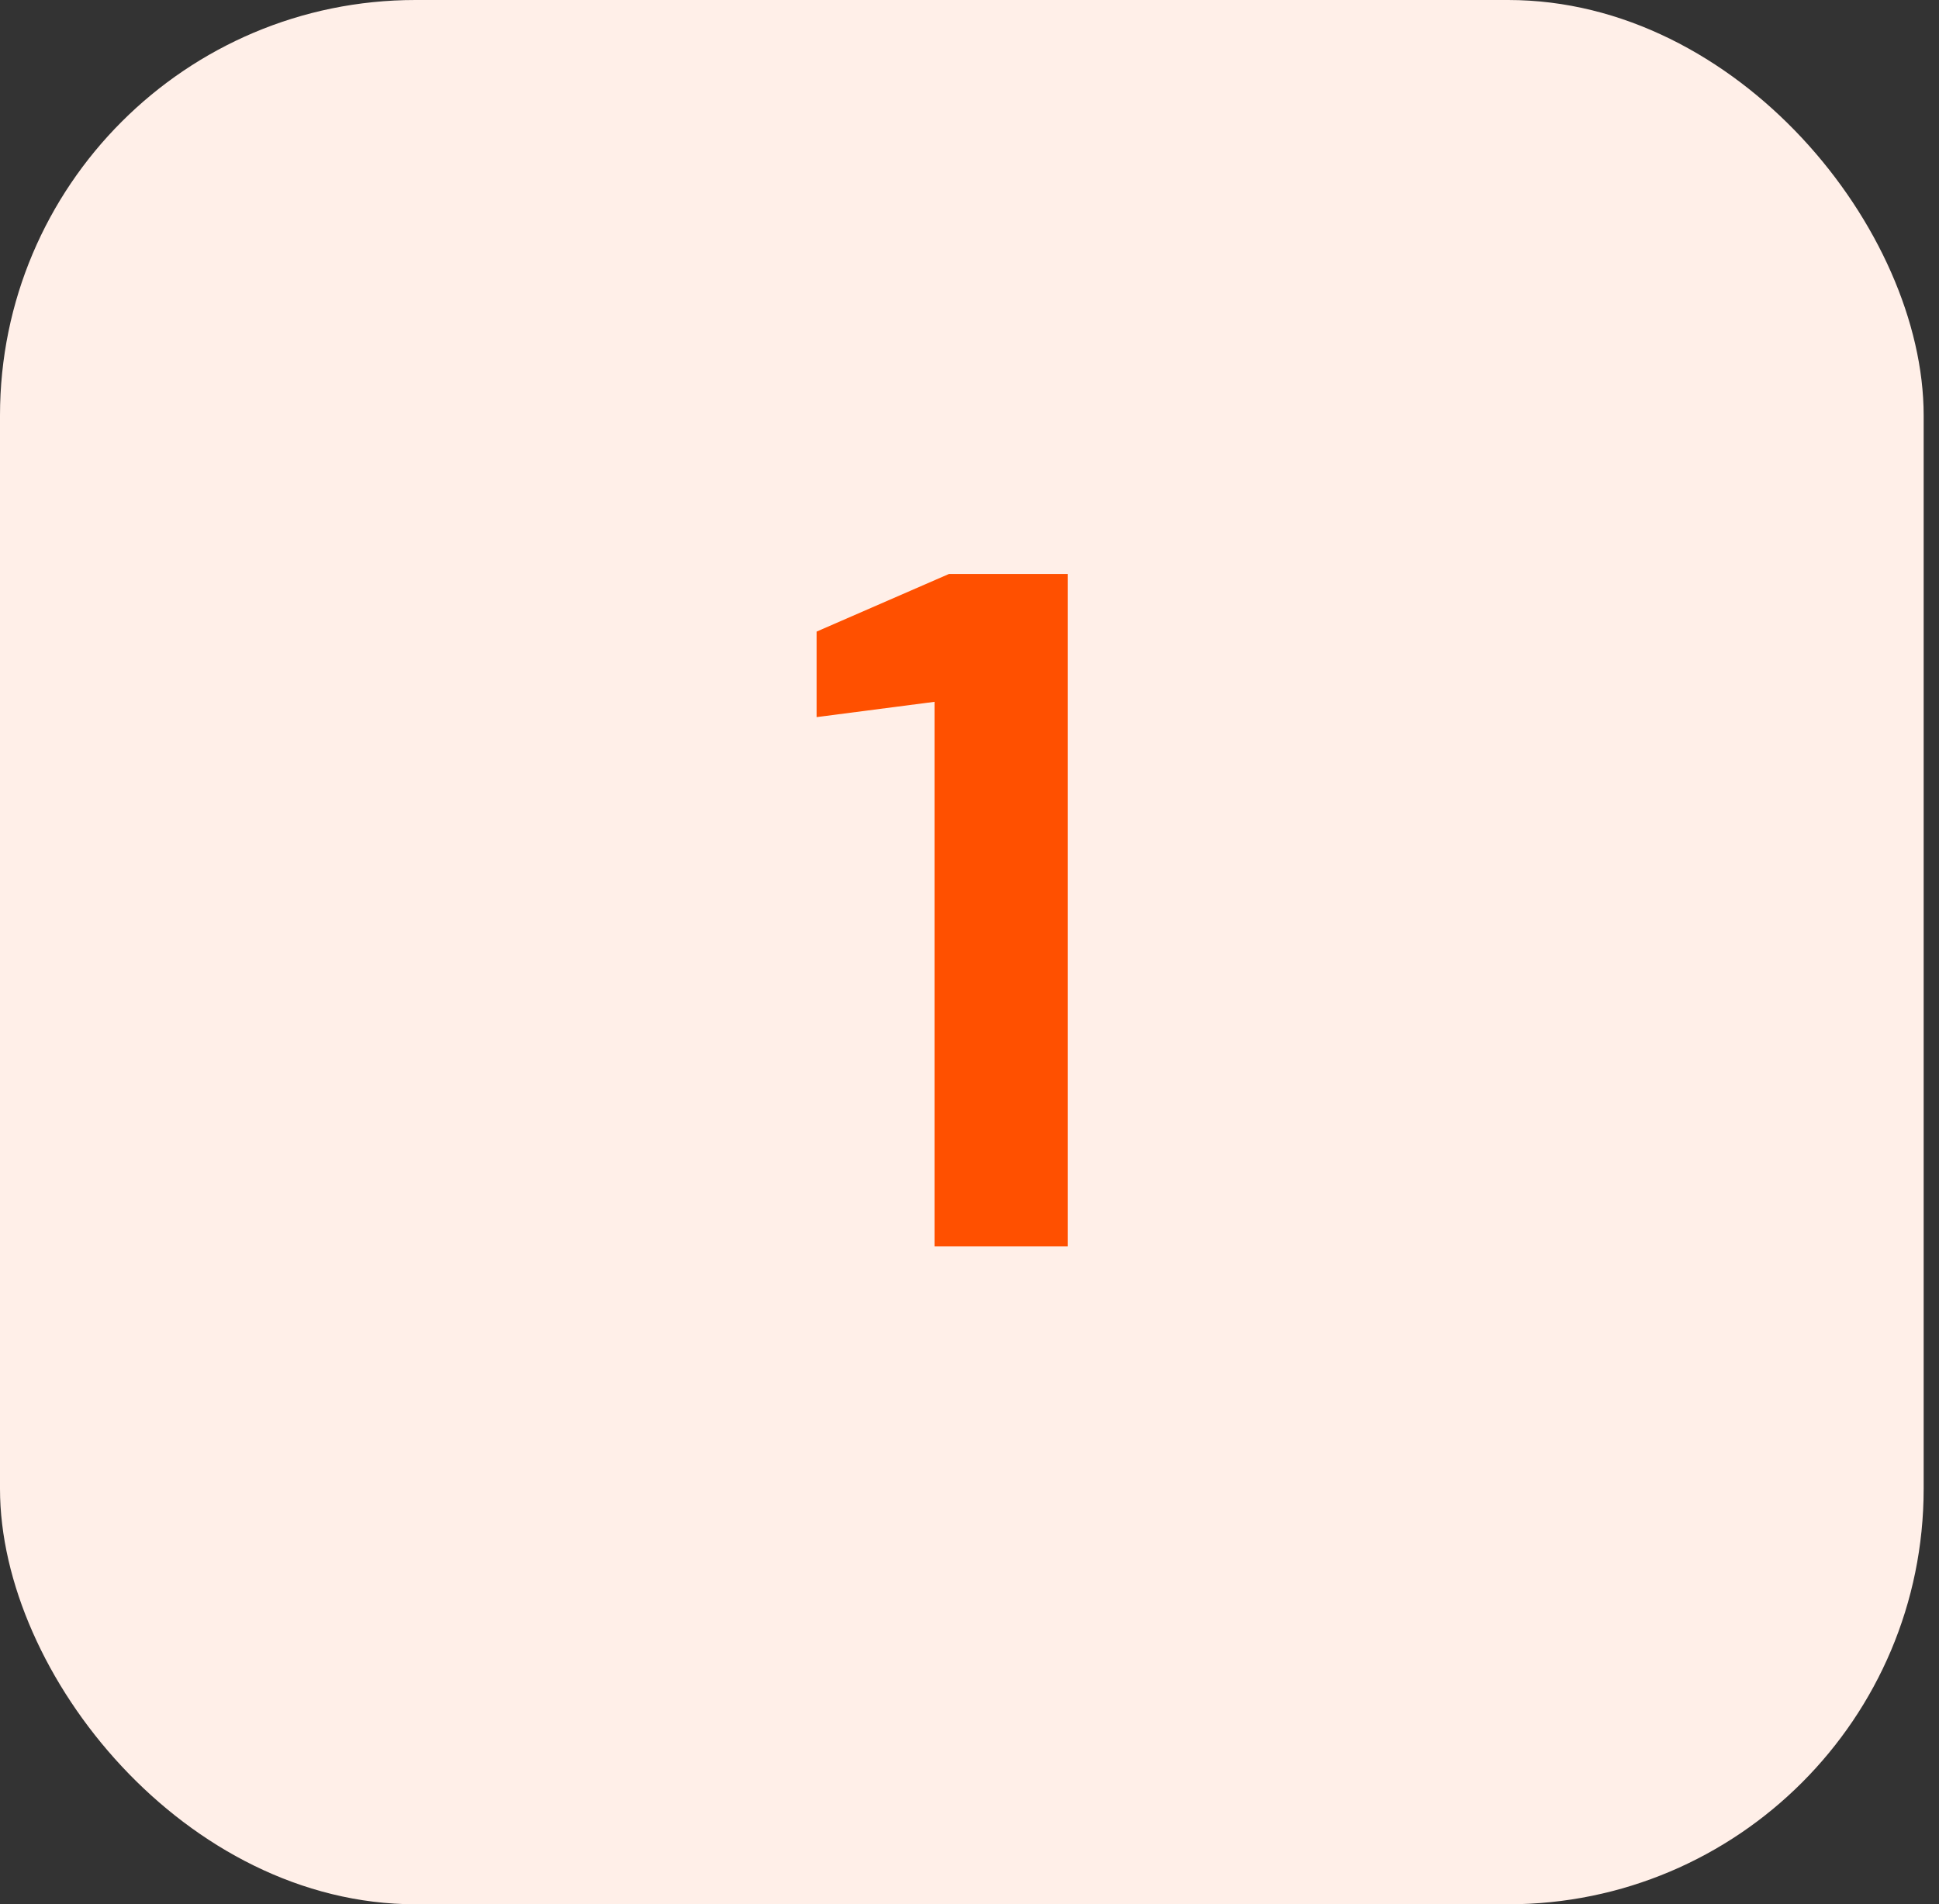 <svg width="56" height="55" viewBox="0 0 56 55" fill="none" xmlns="http://www.w3.org/2000/svg">
<rect x="0" y="0" width="56" height="55" fill="#333333" stroke="none"/>
<rect width="55.557" height="55" rx="12" fill="#FFEFE8"/>
<path d="M26.99 36V20.27L23.584 20.712V18.242L27.406 16.578H30.838V36H26.99Z" fill="#FF5000"/>
</svg>
